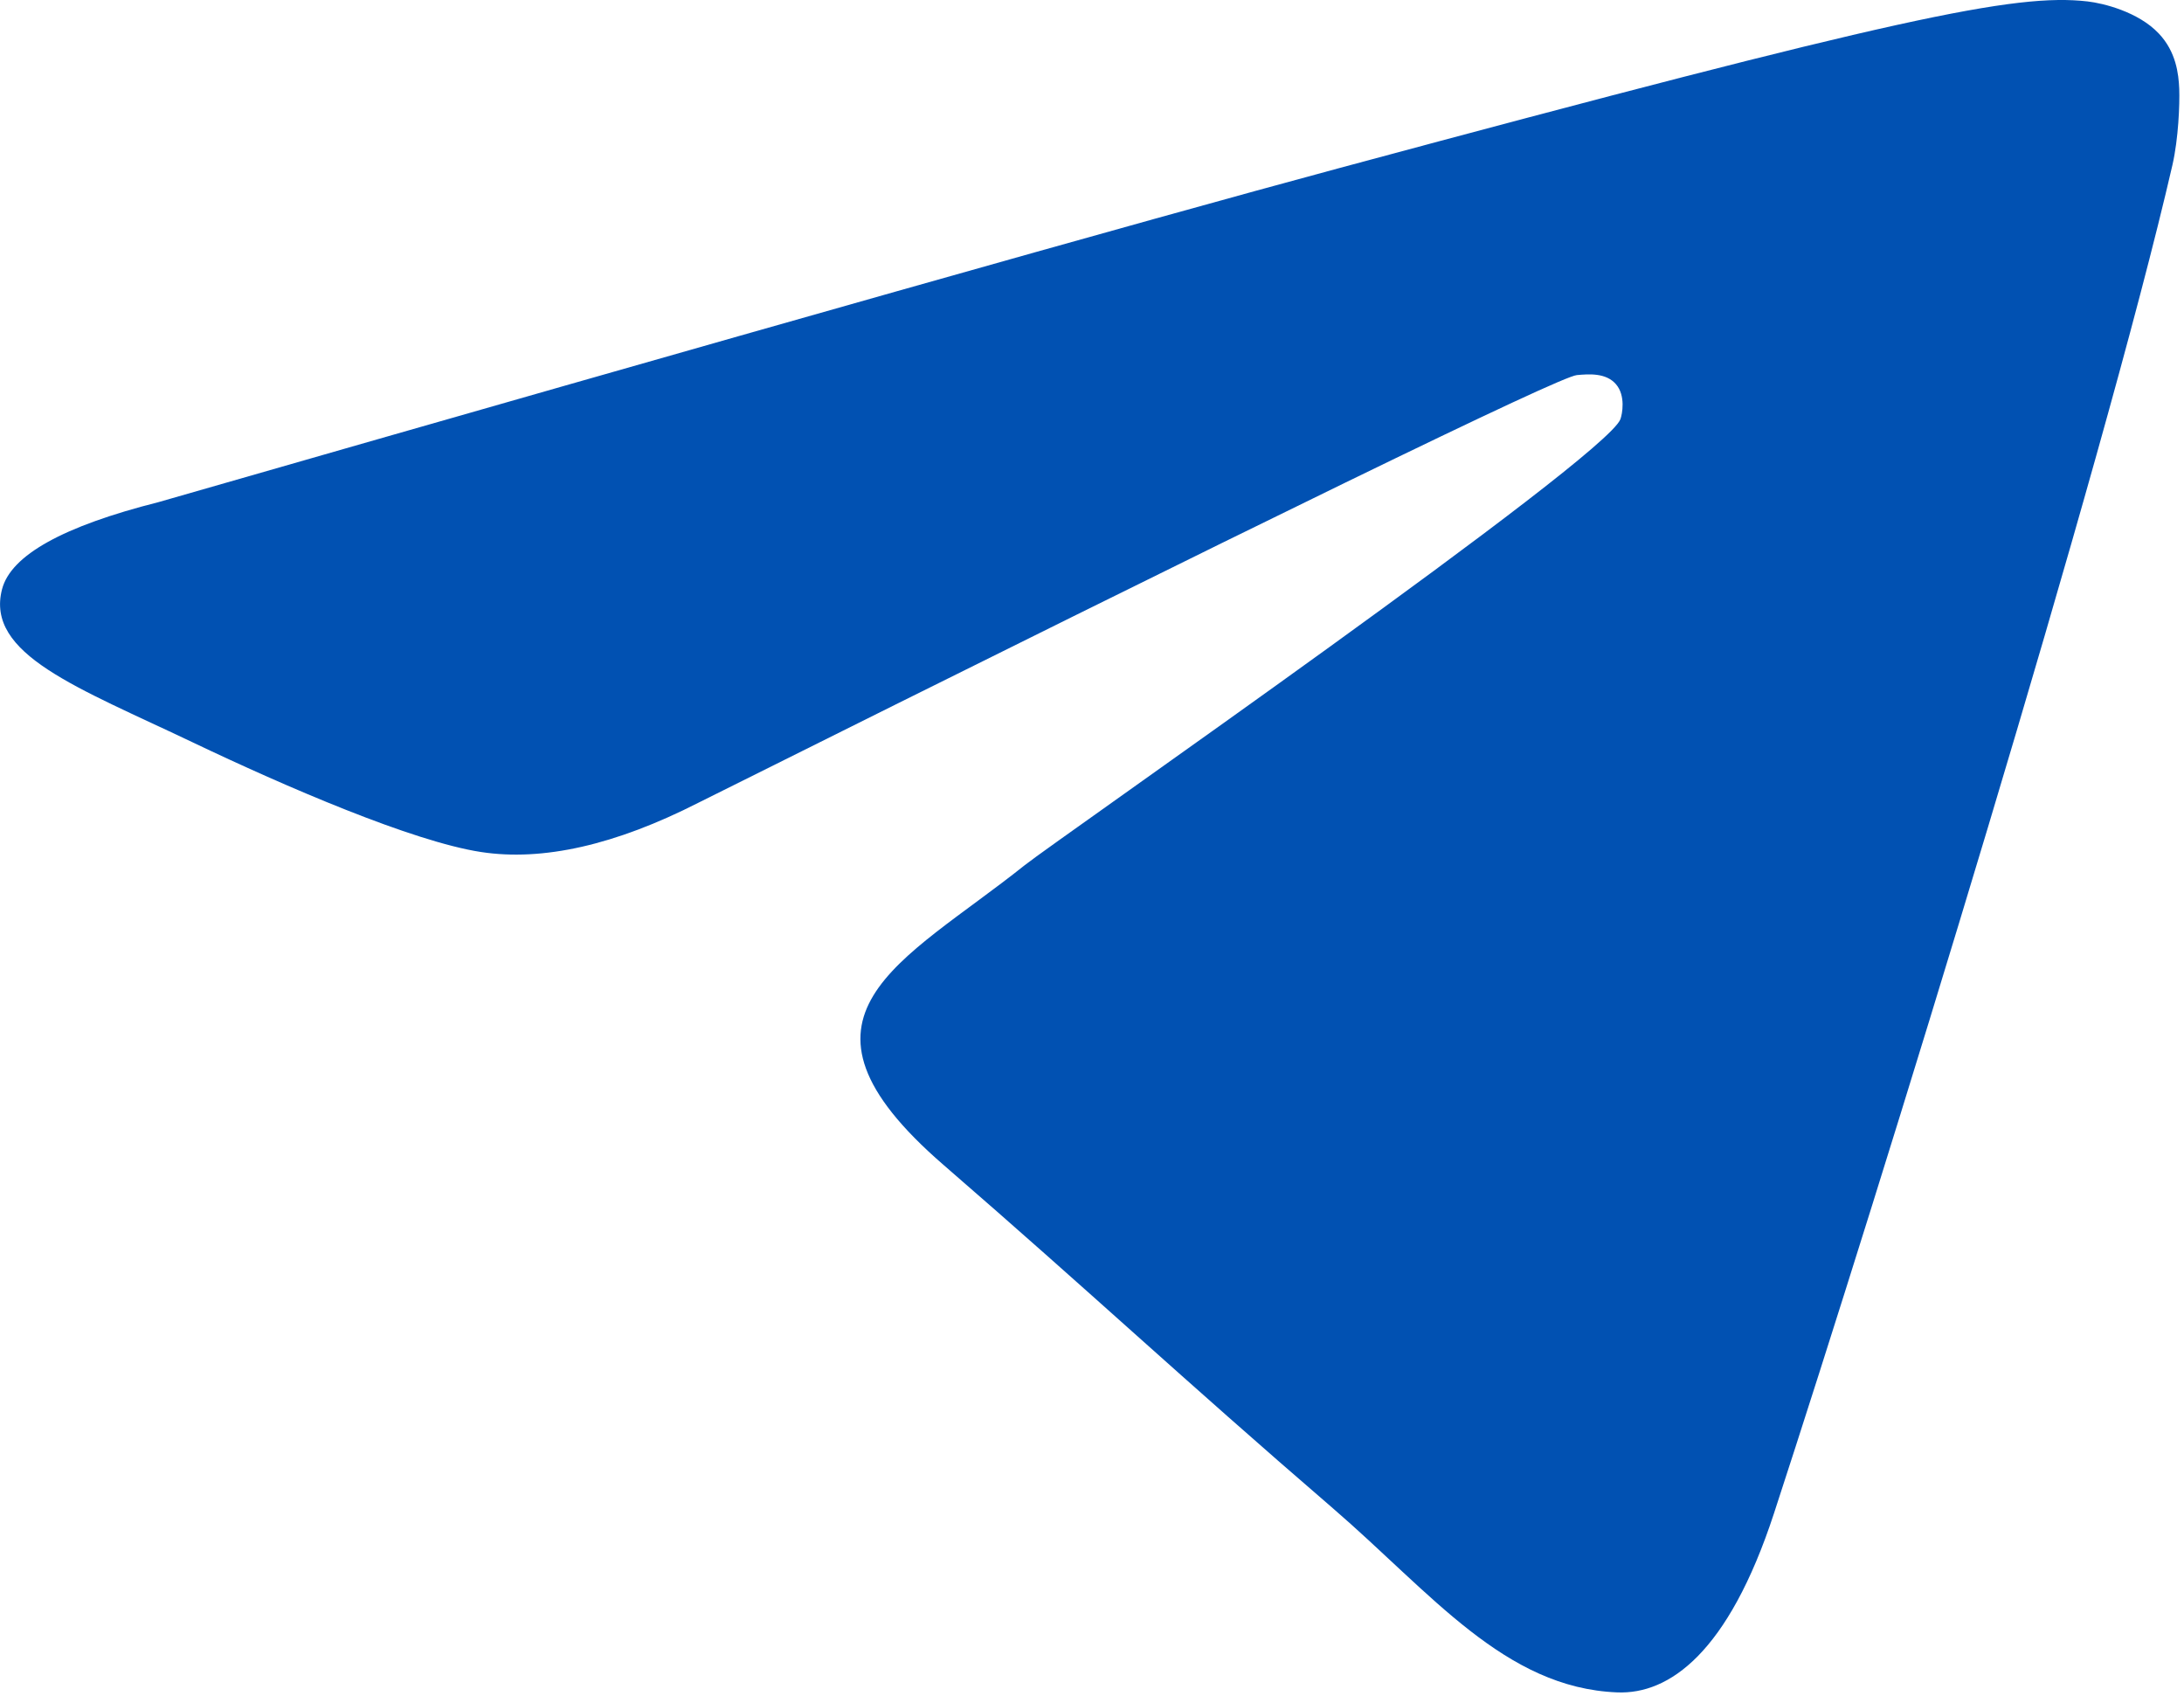 <?xml version="1.0" encoding="UTF-8"?> <svg xmlns="http://www.w3.org/2000/svg" viewBox="0 0 27.529 21.375" fill="none"><path fill-rule="evenodd" clip-rule="evenodd" d="M1.998 6.328C9.439 4.19 14.398 2.787 16.875 2.12C23.946 0.215 25.403 -0.086 26.313 0.018C26.513 0.041 26.953 0.149 27.211 0.422C27.429 0.652 27.461 0.929 27.469 1.121C27.476 1.313 27.459 1.746 27.384 2.076C26.517 5.846 23.724 14.901 22.361 19.071C21.784 20.835 21.038 21.354 20.385 21.328C18.966 21.272 18.041 20.077 16.801 19.008C14.86 17.335 13.774 16.31 11.891 14.679C9.714 12.794 11.373 12.135 12.917 10.903C13.322 10.581 20.238 5.777 20.425 5.283C20.448 5.221 20.494 4.986 20.369 4.842C20.244 4.697 20.03 4.713 19.876 4.727C19.656 4.747 15.966 6.543 8.806 10.115C7.756 10.65 6.841 10.857 6.061 10.737C5.202 10.605 3.606 9.917 2.426 9.354C0.979 8.664 -0.188 8.246 0.026 7.425C0.138 6.997 0.795 6.632 1.998 6.328Z" fill="#0151B2"></path></svg> 